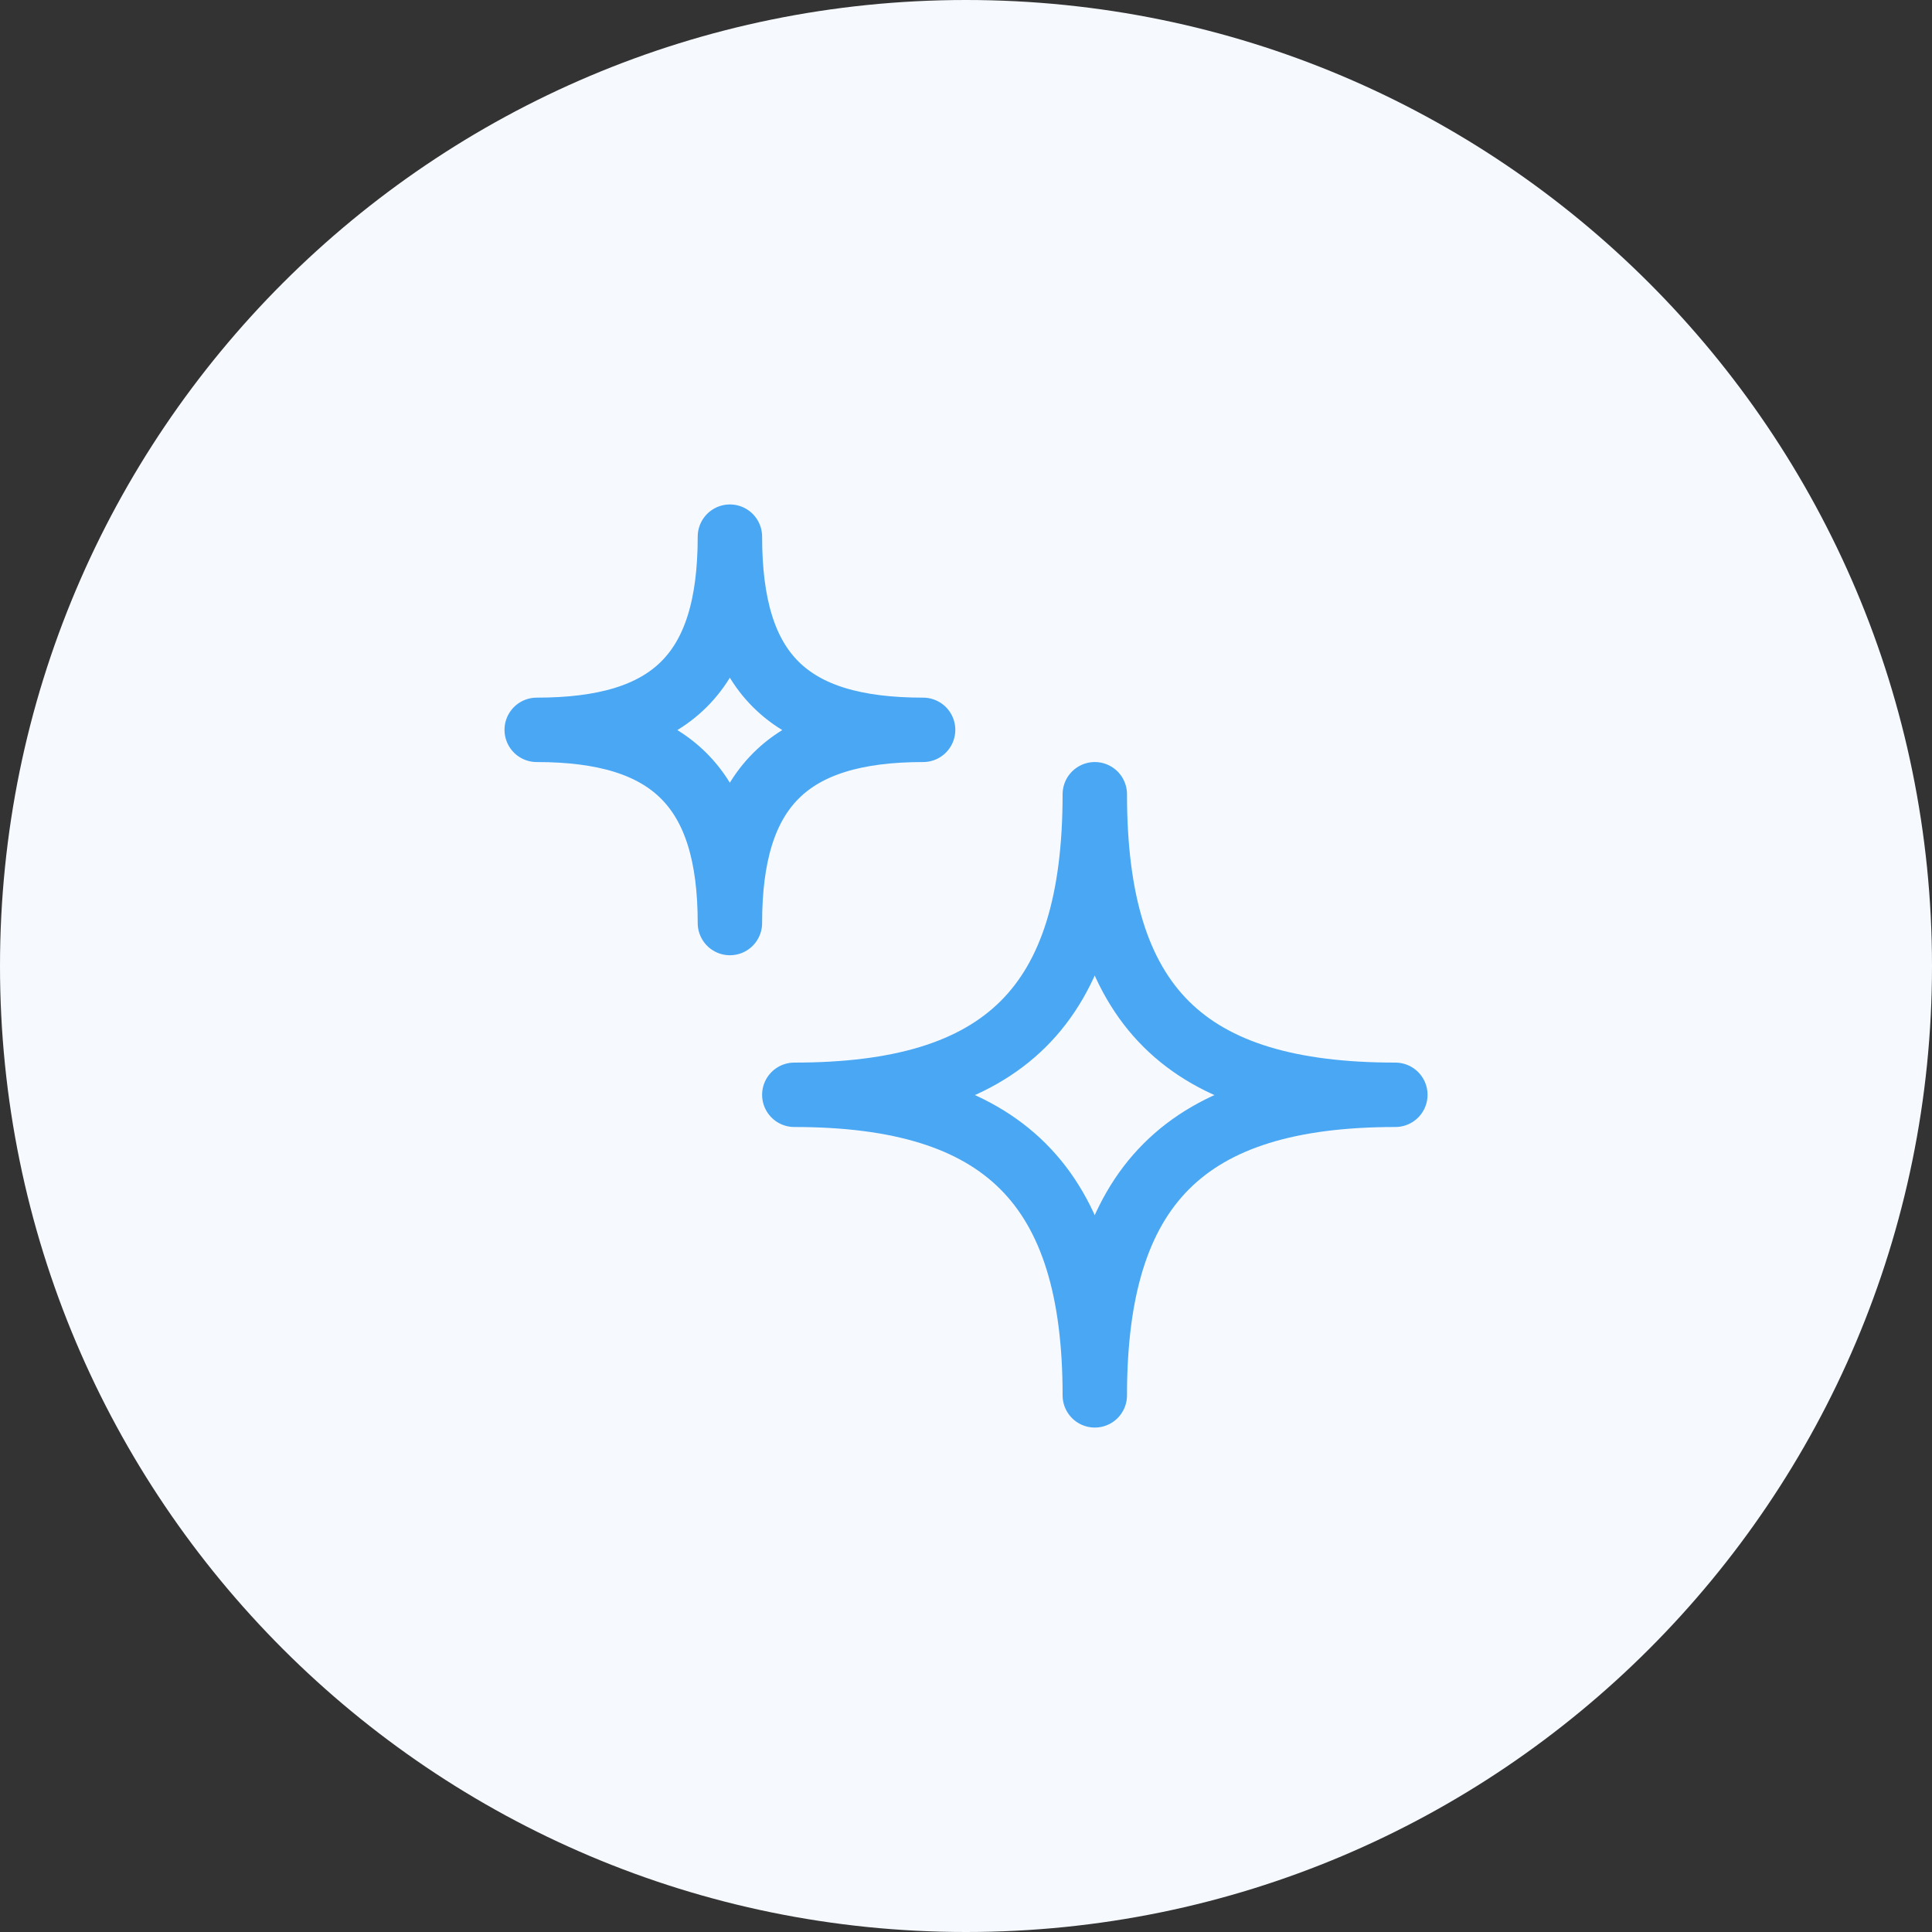 <svg xmlns="http://www.w3.org/2000/svg" width="30" height="30" viewBox="0 0 30 30" fill="none"><rect x="0" y="0" width="30" height="30" fill="#333333" stroke="none"/><path d="M0 15C0 6.716 6.716 0 15 0C23.284 0 30 6.716 30 15C30 23.284 23.284 30 15 30C6.716 30 0 23.284 0 15Z" fill="#F6FAFF"></path><g clip-path="url(#clip0_93_394)"><path d="M12.334 17C15.583 17 17 15.633 17 12.333C17 15.633 18.407 17 21.667 17C18.407 17 17 18.407 17 21.667C17 18.407 15.583 17 12.334 17Z" stroke="#4AA7F3" stroke-linejoin="round"></path><path d="M8.334 11.333C10.423 11.333 11.334 10.454 11.334 8.333C11.334 10.454 12.238 11.333 14.334 11.333C12.238 11.333 11.334 12.238 11.334 14.333C11.334 12.238 10.423 11.333 8.334 11.333Z" stroke="#4AA7F3" stroke-linejoin="round"></path></g><defs><clipPath id="clip0_93_394"><rect width="16" height="16" fill="white" transform="translate(7 7)"></rect></clipPath></defs></svg>